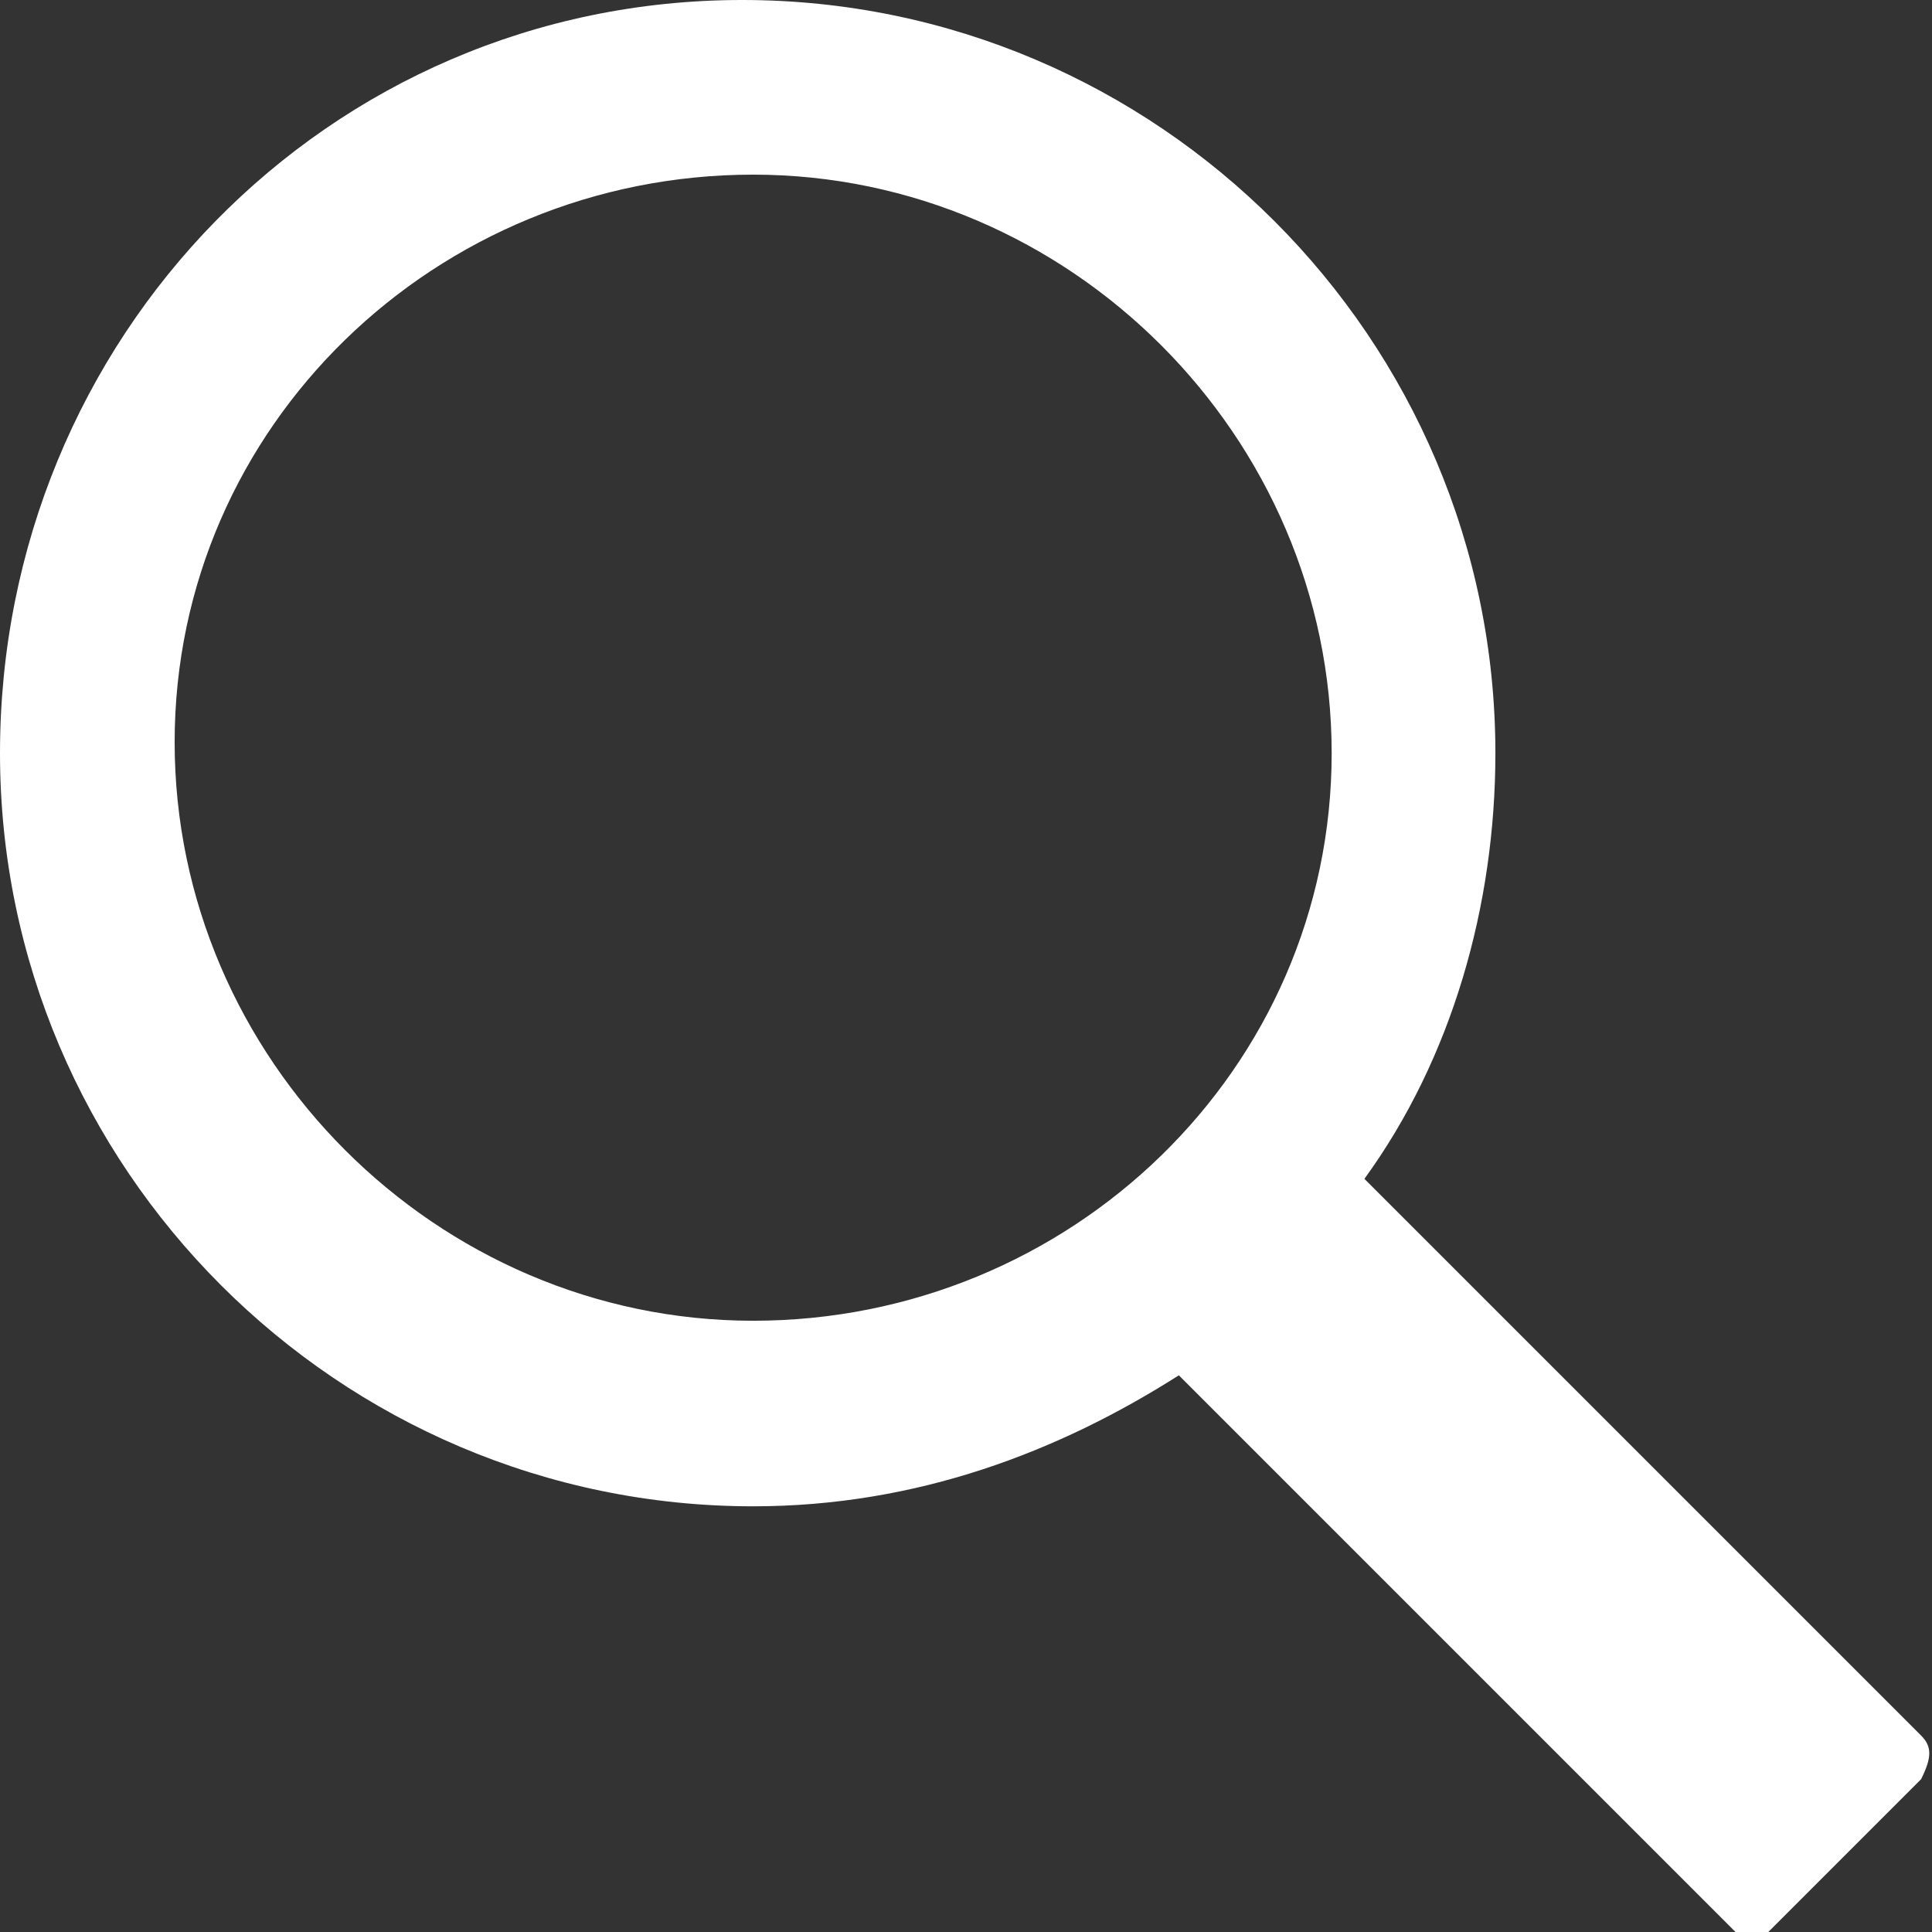 <!-- Generator: Adobe Illustrator 19.2.1, SVG Export Plug-In  -->
<svg version="1.1"
	 xmlns="http://www.w3.org/2000/svg" xmlns:xlink="http://www.w3.org/1999/xlink" xmlns:a="http://ns.adobe.com/AdobeSVGViewerExtensions/3.0/"
	 x="0px" y="0px" width="17.7px" height="17.7px" viewBox="0 0 17.7 17.7" style="enable-background:new 0 0 17.7 17.7;"
	 xml:space="preserve">
<rect x="0" y="0" width="17.7" height="17.7" fill="#333333" stroke="none"/>
<style type="text/css">
	.st0{fill:#FFFFFF;}
</style>
<defs>
</defs>
<path class="st0" d="M17.6,15.9l-5.1-5.1c0.8-1.1,1.2-2.5,1.2-3.9c0-3.8-3.1-6.9-6.9-6.9S0,3.1,0,6.9c0,3.8,3.1,6.9,6.9,6.9
	c1.5,0,2.8-0.5,3.9-1.2l0,0l5.1,5.1c0.1,0.1,0.2,0.1,0.3,0l1.4-1.4C17.7,16.1,17.7,16,17.6,15.9z M6.9,12.1c-2.9,0-5.3-2.4-5.3-5.3
	S4,1.6,6.9,1.6s5.3,2.4,5.3,5.3S9.8,12.1,6.9,12.1z"/>
</svg>
